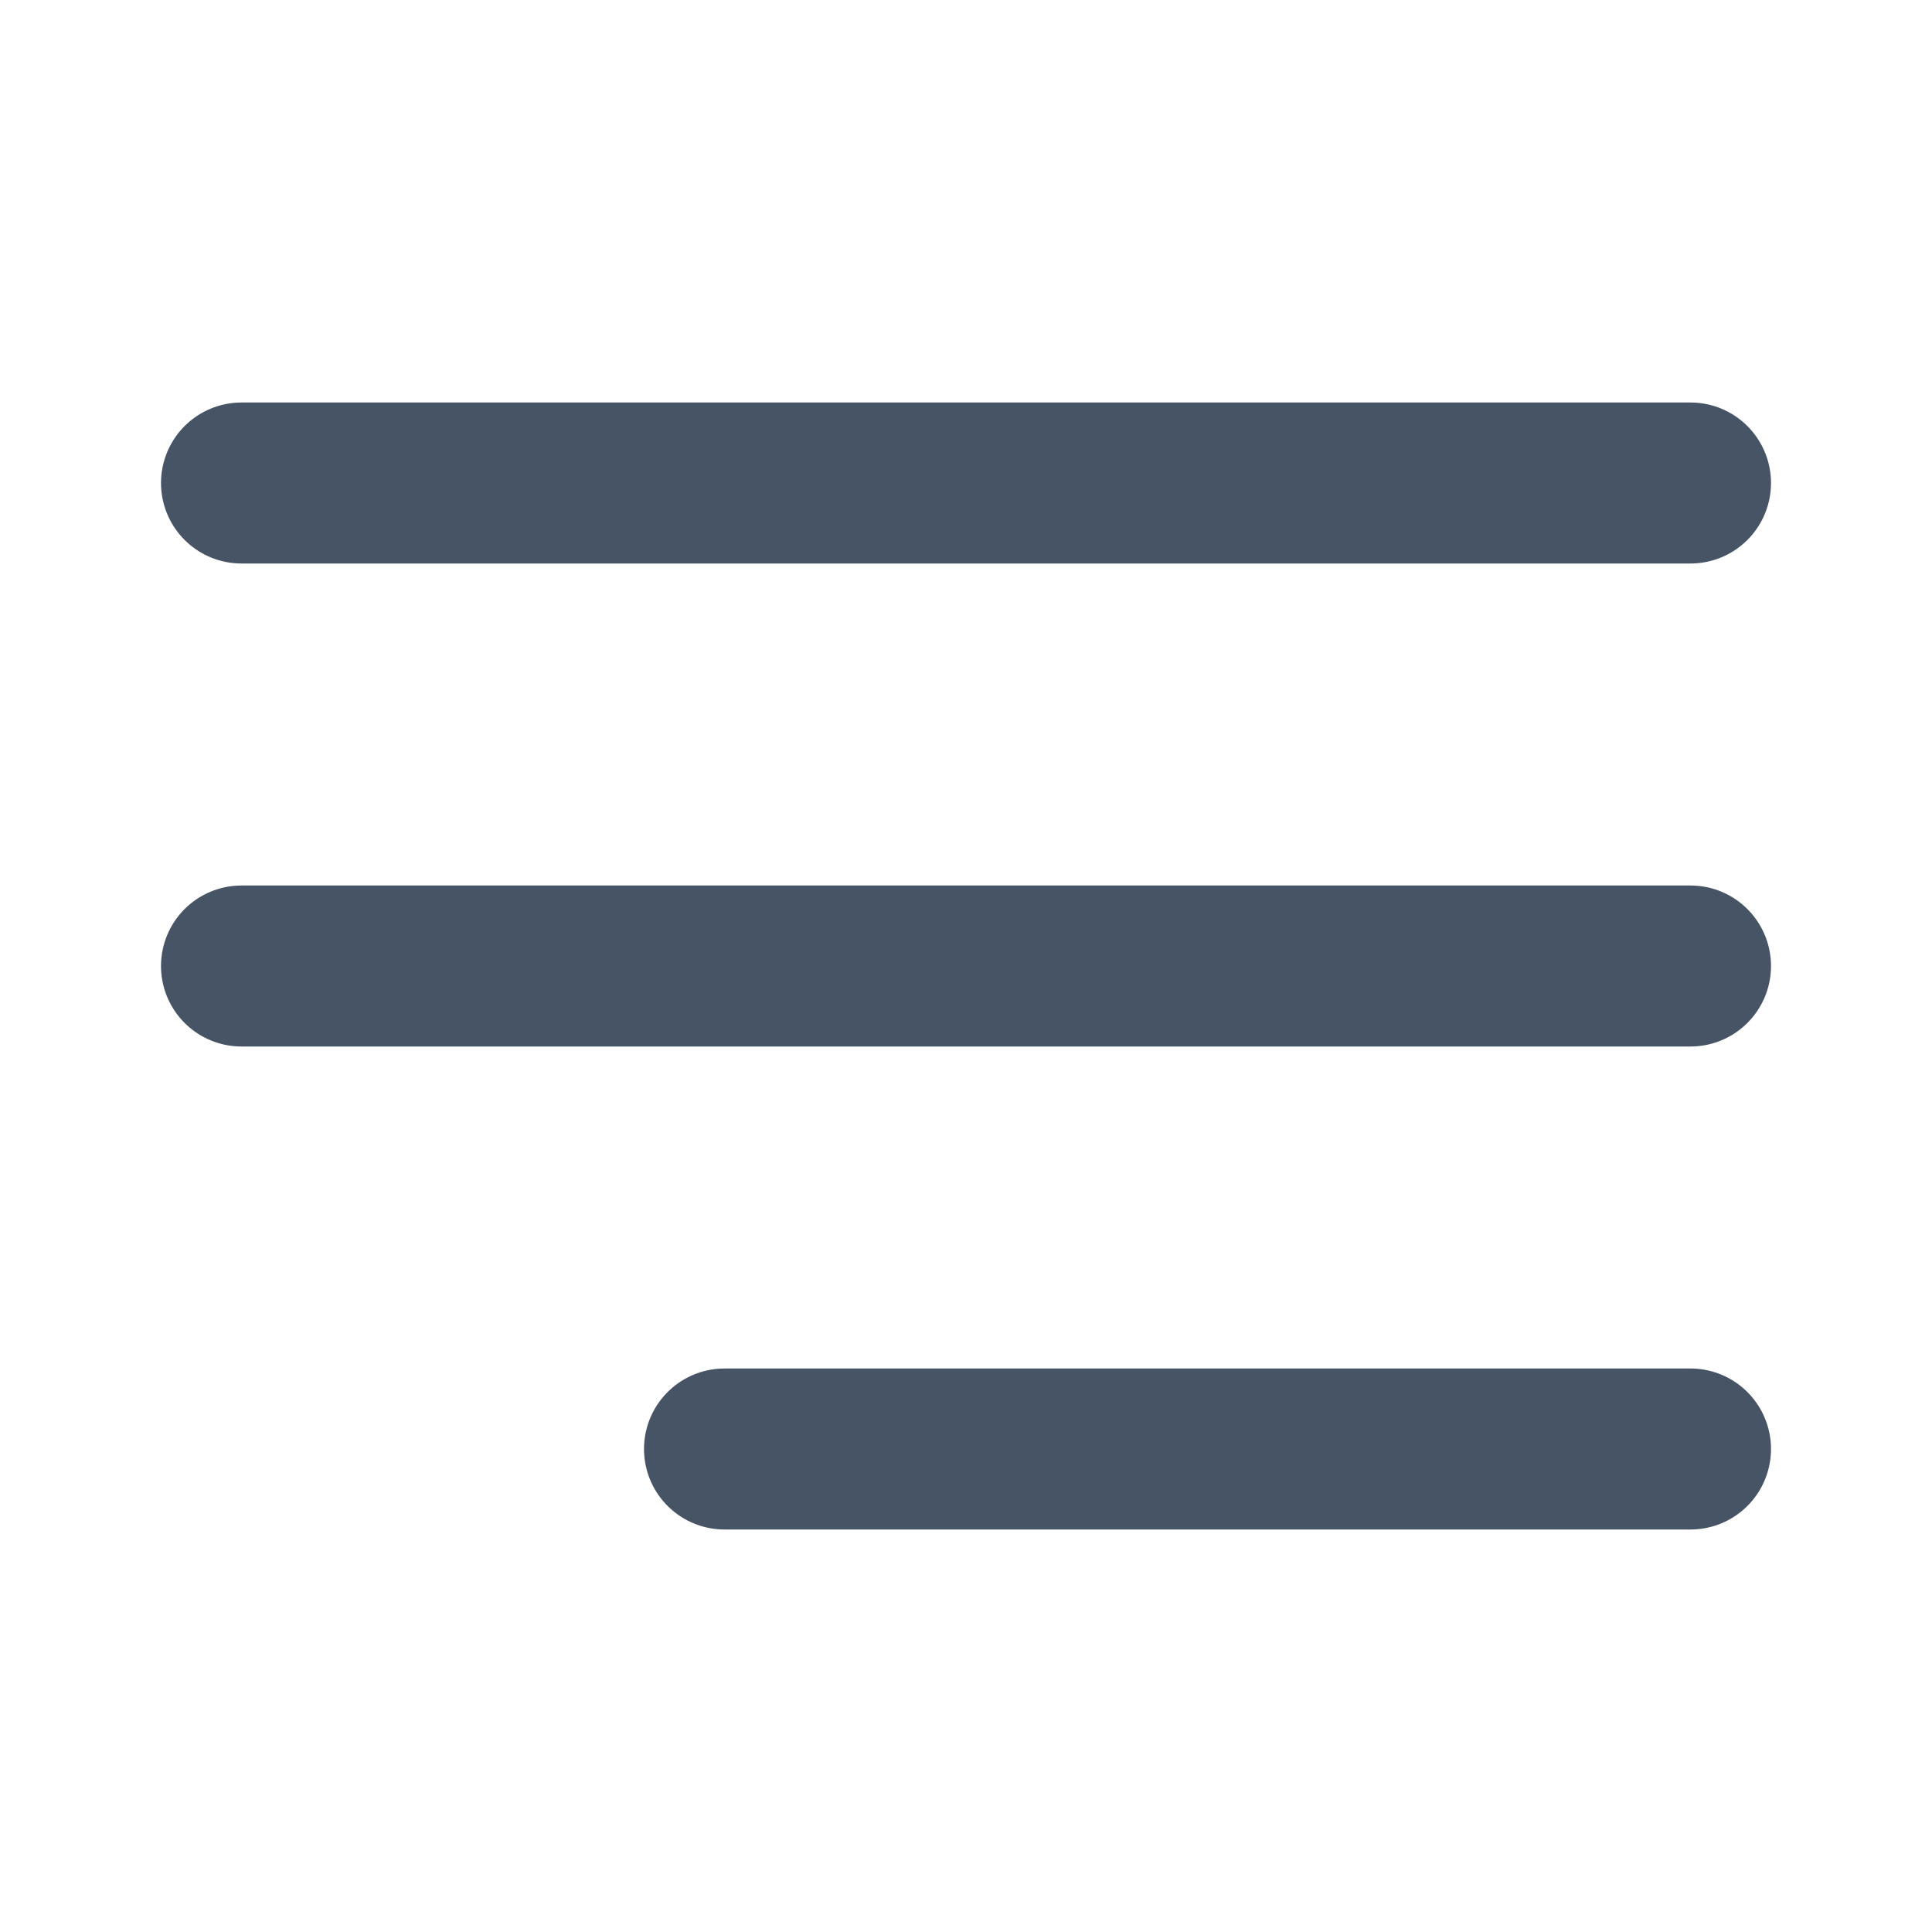 <svg width="24" height="24" viewBox="0 0 24 24" fill="none" xmlns="http://www.w3.org/2000/svg">
<path d="M3 12H21M3 6H21M9 18H21" stroke="#475466" stroke-width="2" stroke-linecap="round" stroke-linejoin="round"/>
</svg>
